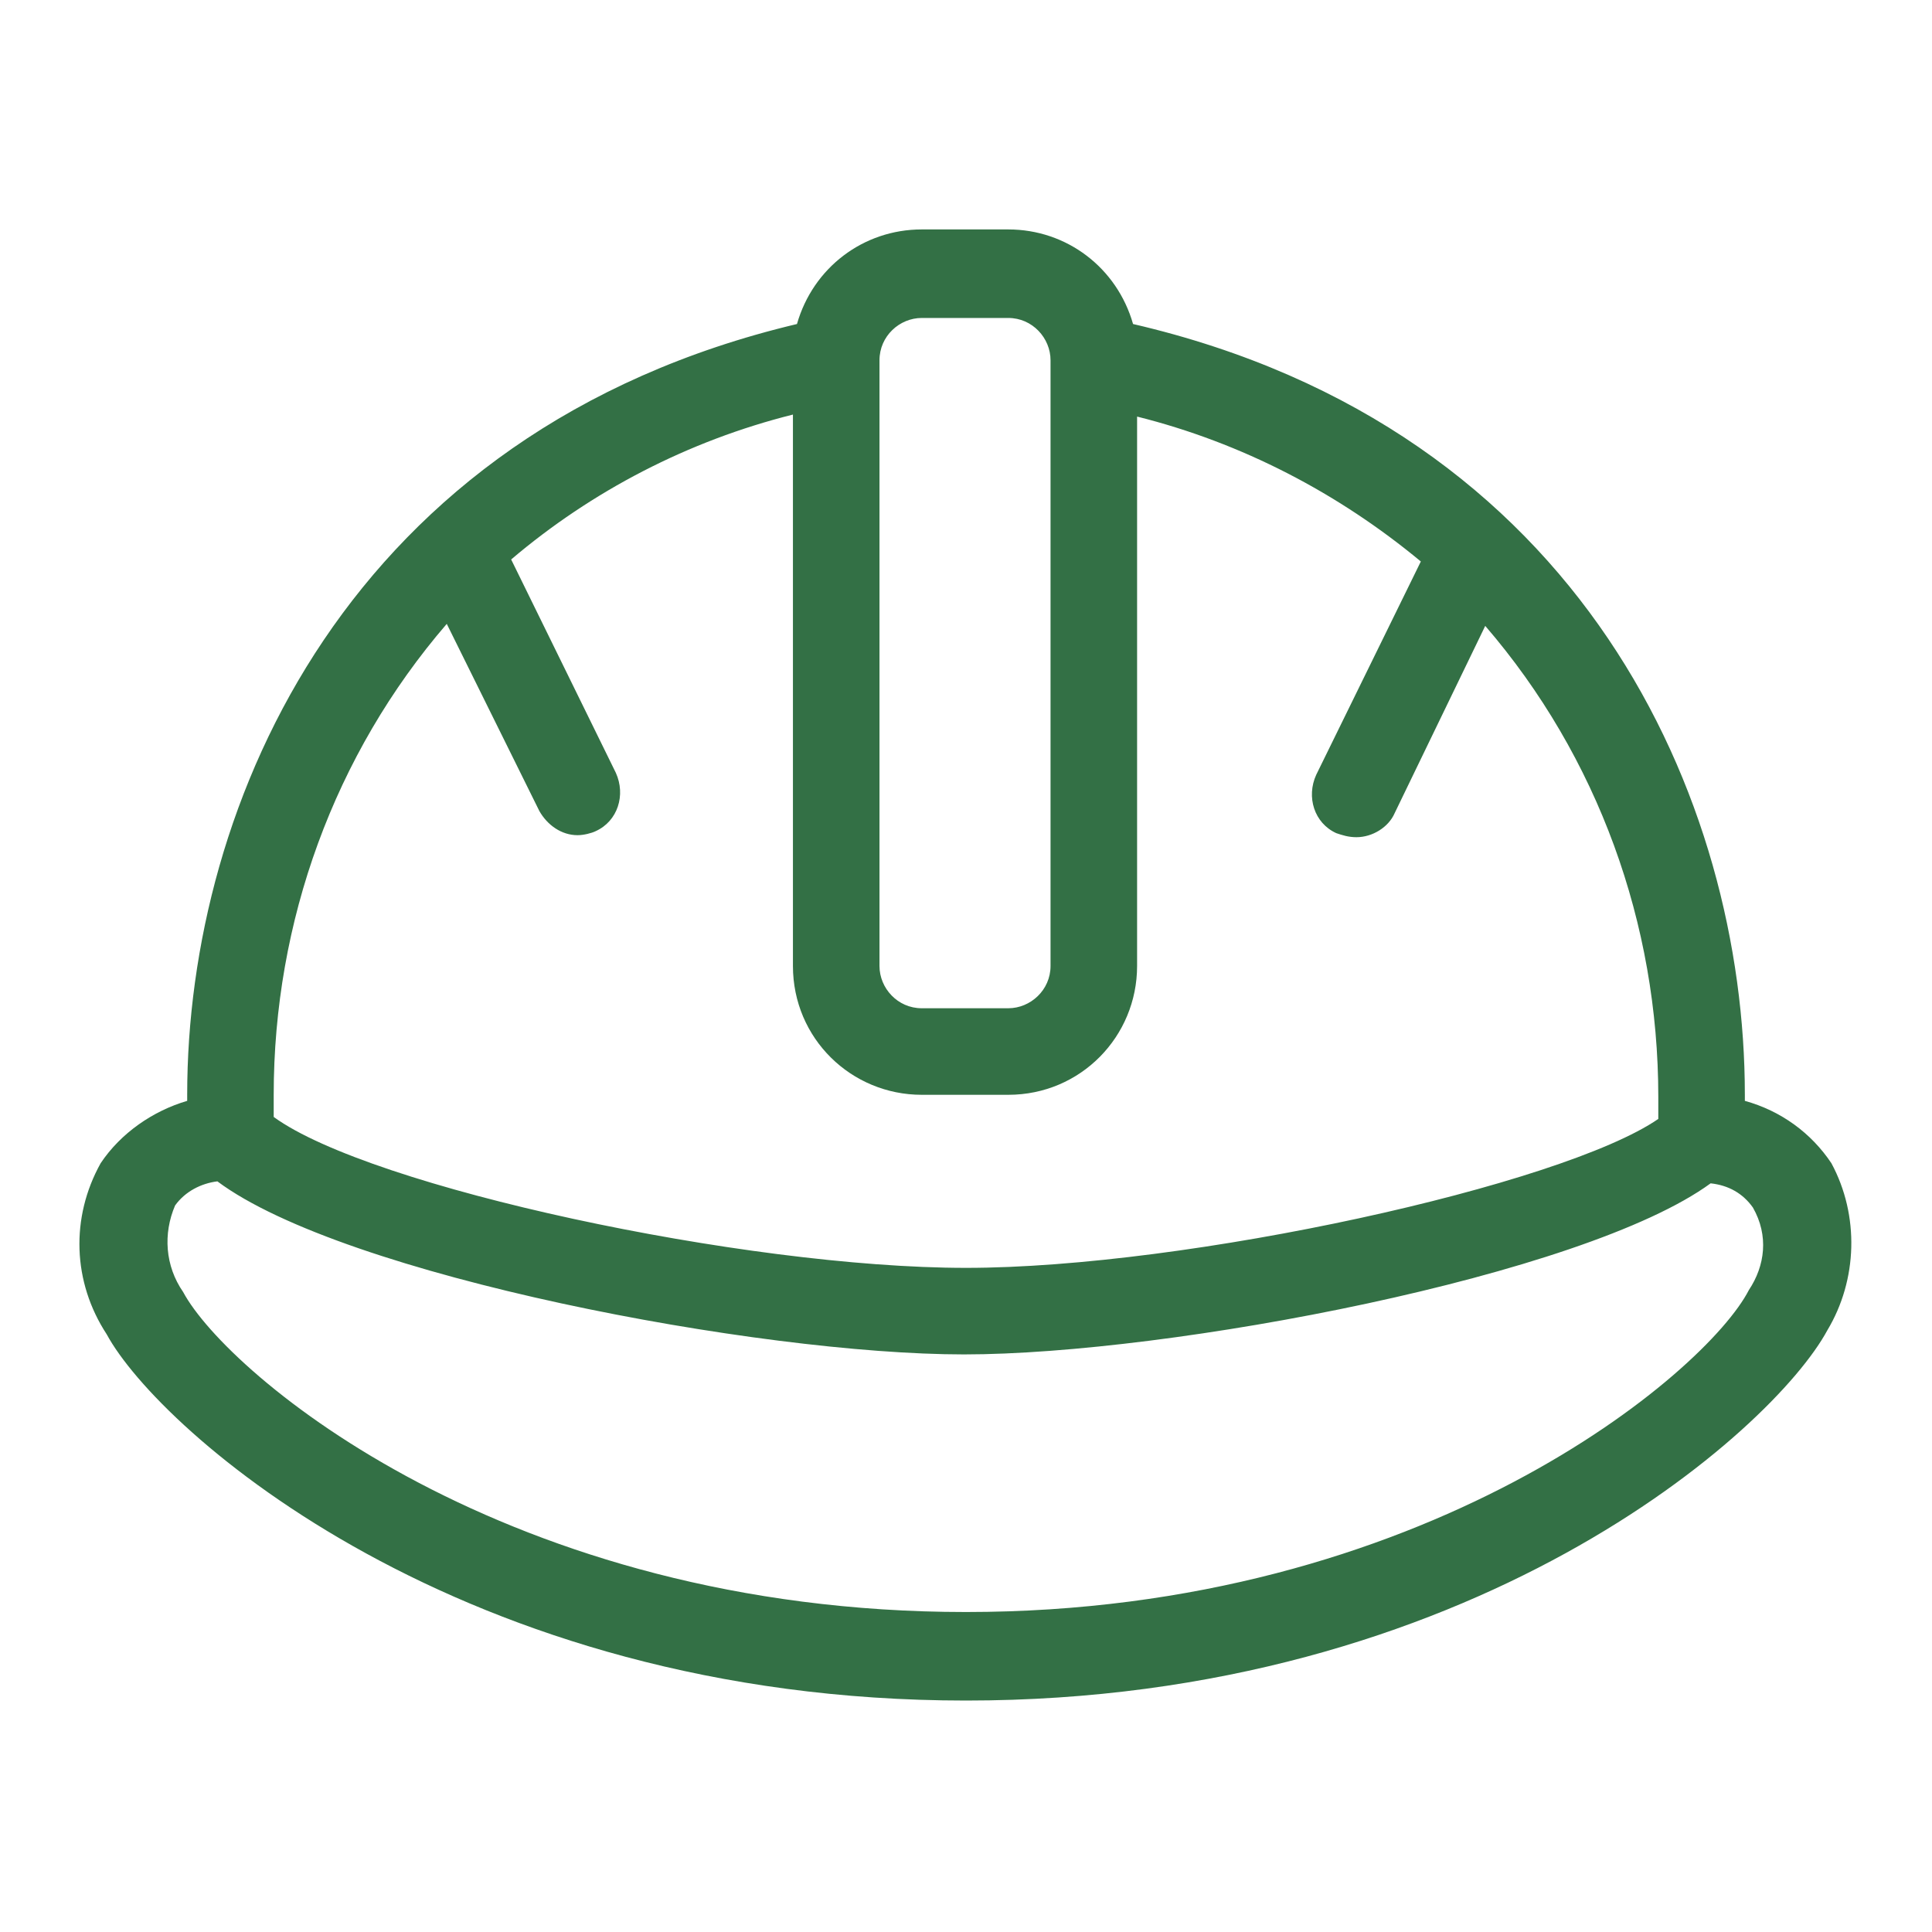 <svg width="45" height="45" viewBox="0 0 45 45" fill="none" xmlns="http://www.w3.org/2000/svg">
<g clip-path="url(#clip0)">
<path d="M42.657 27.094C42.188 26.391 41.485 25.875 40.641 25.641V25.5C40.641 18.656 36.891 9.984 26.391 7.547C26.016 6.234 24.844 5.344 23.485 5.344H21.469C20.11 5.344 18.938 6.234 18.563 7.547C8.11 10.031 4.36 18.703 4.36 25.5V25.641C3.563 25.875 2.813 26.391 2.344 27.094C1.641 28.359 1.688 29.859 2.485 31.078C3.703 33.328 10.735 39.609 22.5 39.609C34.266 39.609 41.297 33.328 42.563 30.984C43.266 29.812 43.313 28.312 42.657 27.094ZM20.485 8.391C20.485 7.828 20.953 7.406 21.469 7.406H23.485C24.047 7.406 24.469 7.875 24.469 8.391V22.5C24.469 23.062 24 23.484 23.485 23.484H21.469C20.907 23.484 20.485 23.016 20.485 22.5V8.391ZM6.375 25.5C6.375 21.469 7.781 17.578 10.406 14.531L12.563 18.891C12.75 19.219 13.078 19.453 13.453 19.453C13.594 19.453 13.781 19.406 13.875 19.359C14.391 19.125 14.578 18.516 14.344 18L11.906 13.031C13.781 11.438 16.032 10.266 18.469 9.656V22.5C18.469 24.188 19.828 25.5 21.469 25.5H23.485C25.172 25.5 26.485 24.141 26.485 22.5V9.703C28.922 10.312 31.172 11.484 33.094 13.078L30.657 18.047C30.422 18.562 30.61 19.172 31.125 19.406C31.266 19.453 31.407 19.5 31.594 19.5C31.969 19.5 32.344 19.266 32.485 18.938L34.594 14.578C37.219 17.625 38.625 21.516 38.625 25.547V26.062C36.375 27.609 27.657 29.531 22.5 29.531C17.344 29.531 8.625 27.656 6.375 26.016V25.5ZM40.735 30.047C39.75 31.969 33.188 37.547 22.5 37.547C11.813 37.547 5.297 32.016 4.266 30.094C3.844 29.484 3.797 28.734 4.078 28.078C4.313 27.75 4.688 27.562 5.063 27.516C8.016 29.719 17.672 31.547 22.453 31.547C27.235 31.547 36.891 29.719 39.844 27.562C40.266 27.609 40.594 27.797 40.828 28.125C41.203 28.781 41.11 29.484 40.735 30.047Z" fill="#337045"/>
</g>
<defs>
<clipPath id="clip0">
<rect width="45" height="45" fill="white"/>
</clipPath>
</defs>
</svg>

